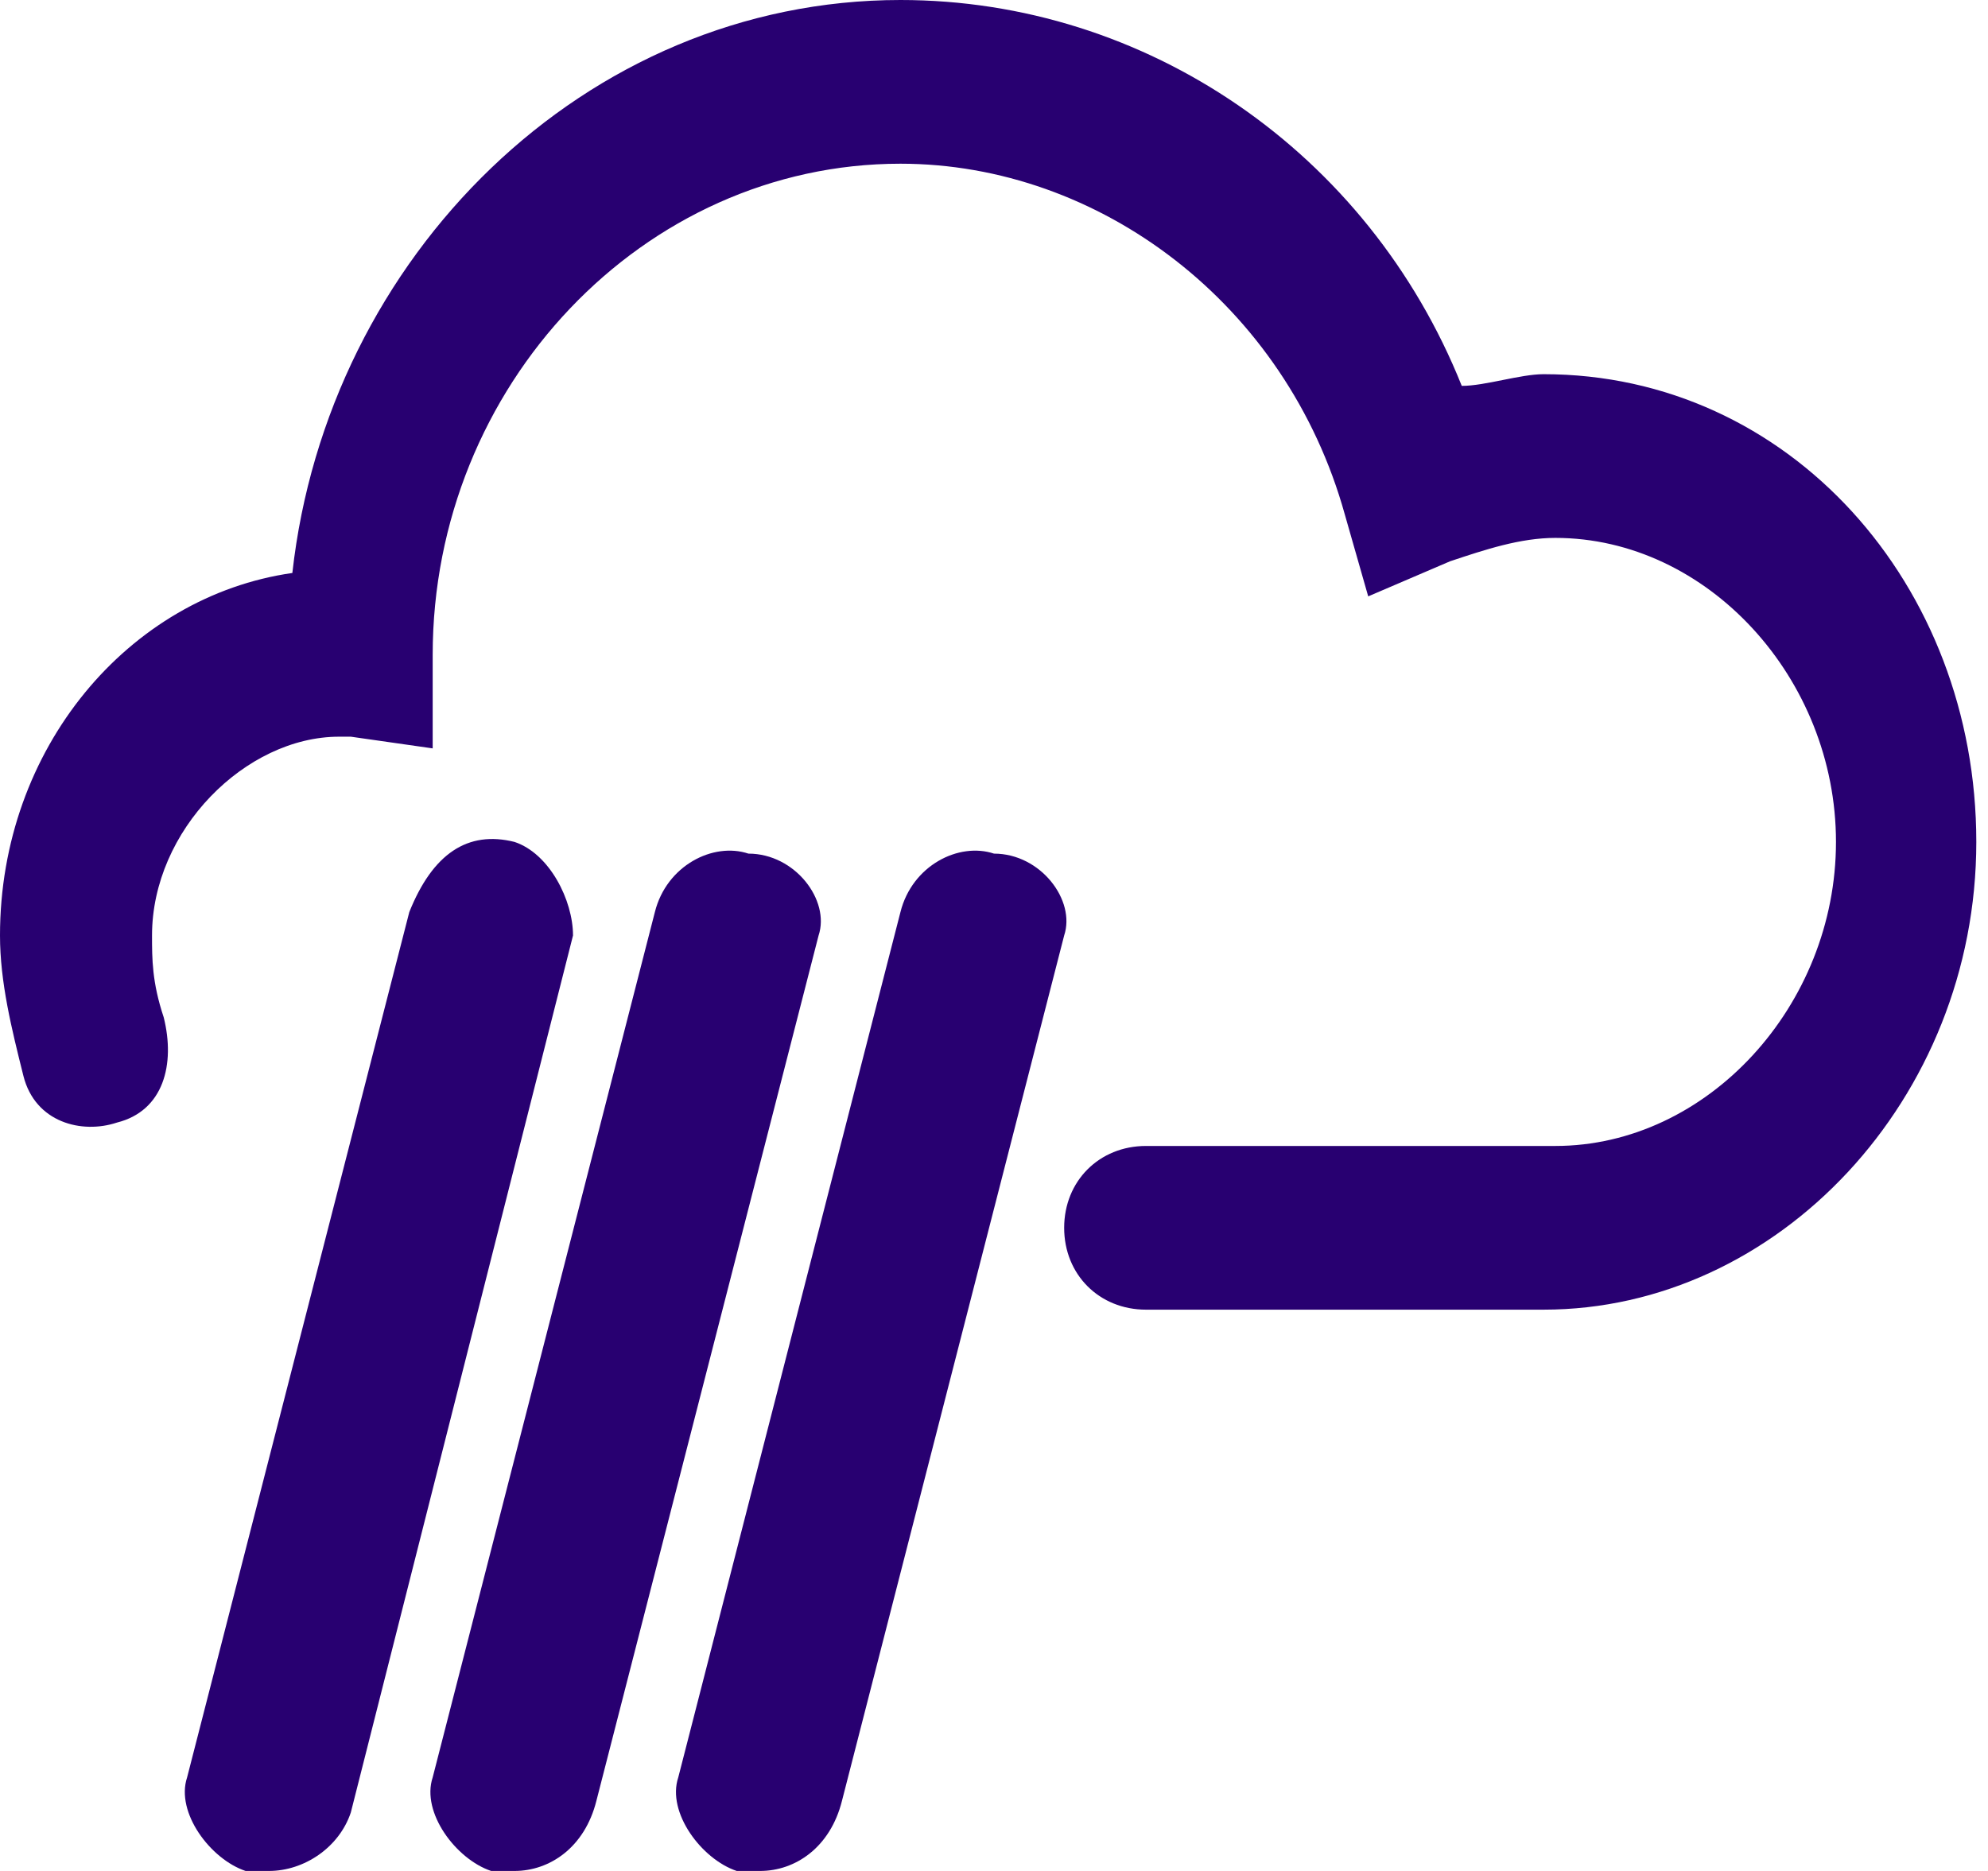 <?xml version="1.0" encoding="utf-8"?>
<!-- Generator: Adobe Illustrator 19.2.0, SVG Export Plug-In . SVG Version: 6.00 Build 0)  -->
<svg version="1.1" id="Layer_1" xmlns="http://www.w3.org/2000/svg" xmlns:xlink="http://www.w3.org/1999/xlink" x="0px" y="0px"
	 viewBox="0 0 17 16" style="enable-background:new 0 0 17 16;" xml:space="preserve">
<style type="text/css">
	.st0{fill:#280071;}
</style>
<title>regn30_slctd copy</title>
<desc>Created with Sketch.</desc>
<g id="Dashboard">
	<g id="dashboard_1024" transform="translate(-342, -662)">
		<g id="daySelected-Copy-6" transform="translate(330, 547)">
			<g id="regn30_slctd-copy" transform="translate(12, 115)">
				<path id="Fill-1" class="st0" d="M9.8,11.2c-0.4,0-0.7-0.3-0.7-0.7c0-0.4,0.3-0.7,0.7-0.7c1.1,0,3.5,0,3.5,0
					c1.3,0,2.4-1.2,2.4-2.6c0-1.4-1.1-2.6-2.4-2.6c-0.3,0-0.6,0.1-0.9,0.2l-0.7,0.3l-0.2-0.7c-0.5-1.8-2.1-3-3.8-3
					c-2.2,0-4,1.9-4,4.2v0.8L3,6.3c0,0,0,0-0.1,0C2.1,6.3,1.3,7.1,1.3,8c0,0.2,0,0.4,0.1,0.7c0.1,0.4,0,0.8-0.4,0.9
					c-0.3,0.1-0.7,0-0.8-0.4C0.1,8.8,0,8.4,0,8c0-1.6,1.1-2.9,2.5-3.1C2.8,2.2,5,0,7.7,0c2.1,0,4,1.3,4.8,3.3c0.2,0,0.5-0.1,0.7-0.1
					c2.1,0,3.7,1.8,3.7,4s-1.7,4-3.7,4C13.3,11.2,10.5,11.2,9.8,11.2z"/>
				<path id="Fill-3" class="st0" d="M6.5,16c-0.1,0-0.1,0-0.2,0c-0.3-0.1-0.6-0.5-0.5-0.8l1.9-7.4c0.1-0.4,0.5-0.6,0.8-0.5
					C8.9,7.3,9.2,7.7,9.1,8l-1.9,7.4C7.1,15.8,6.8,16,6.5,16"/>
				<path id="Fill-5" class="st0" d="M4.4,16c-0.1,0-0.1,0-0.2,0c-0.3-0.1-0.6-0.5-0.5-0.8l1.9-7.4c0.1-0.4,0.5-0.6,0.8-0.5
					C6.8,7.3,7.1,7.7,7,8l-1.9,7.4C5,15.8,4.7,16,4.4,16"/>
				<path id="Fill-7" class="st0" d="M2.3,16c-0.1,0-0.1,0-0.2,0c-0.3-0.1-0.6-0.5-0.5-0.8l1.9-7.4C3.7,7.3,4,7.1,4.4,7.2
					C4.7,7.3,4.9,7.7,4.9,8L3,15.5C2.9,15.8,2.6,16,2.3,16"/>
			</g>
		</g>
	</g>
</g>
</svg>
